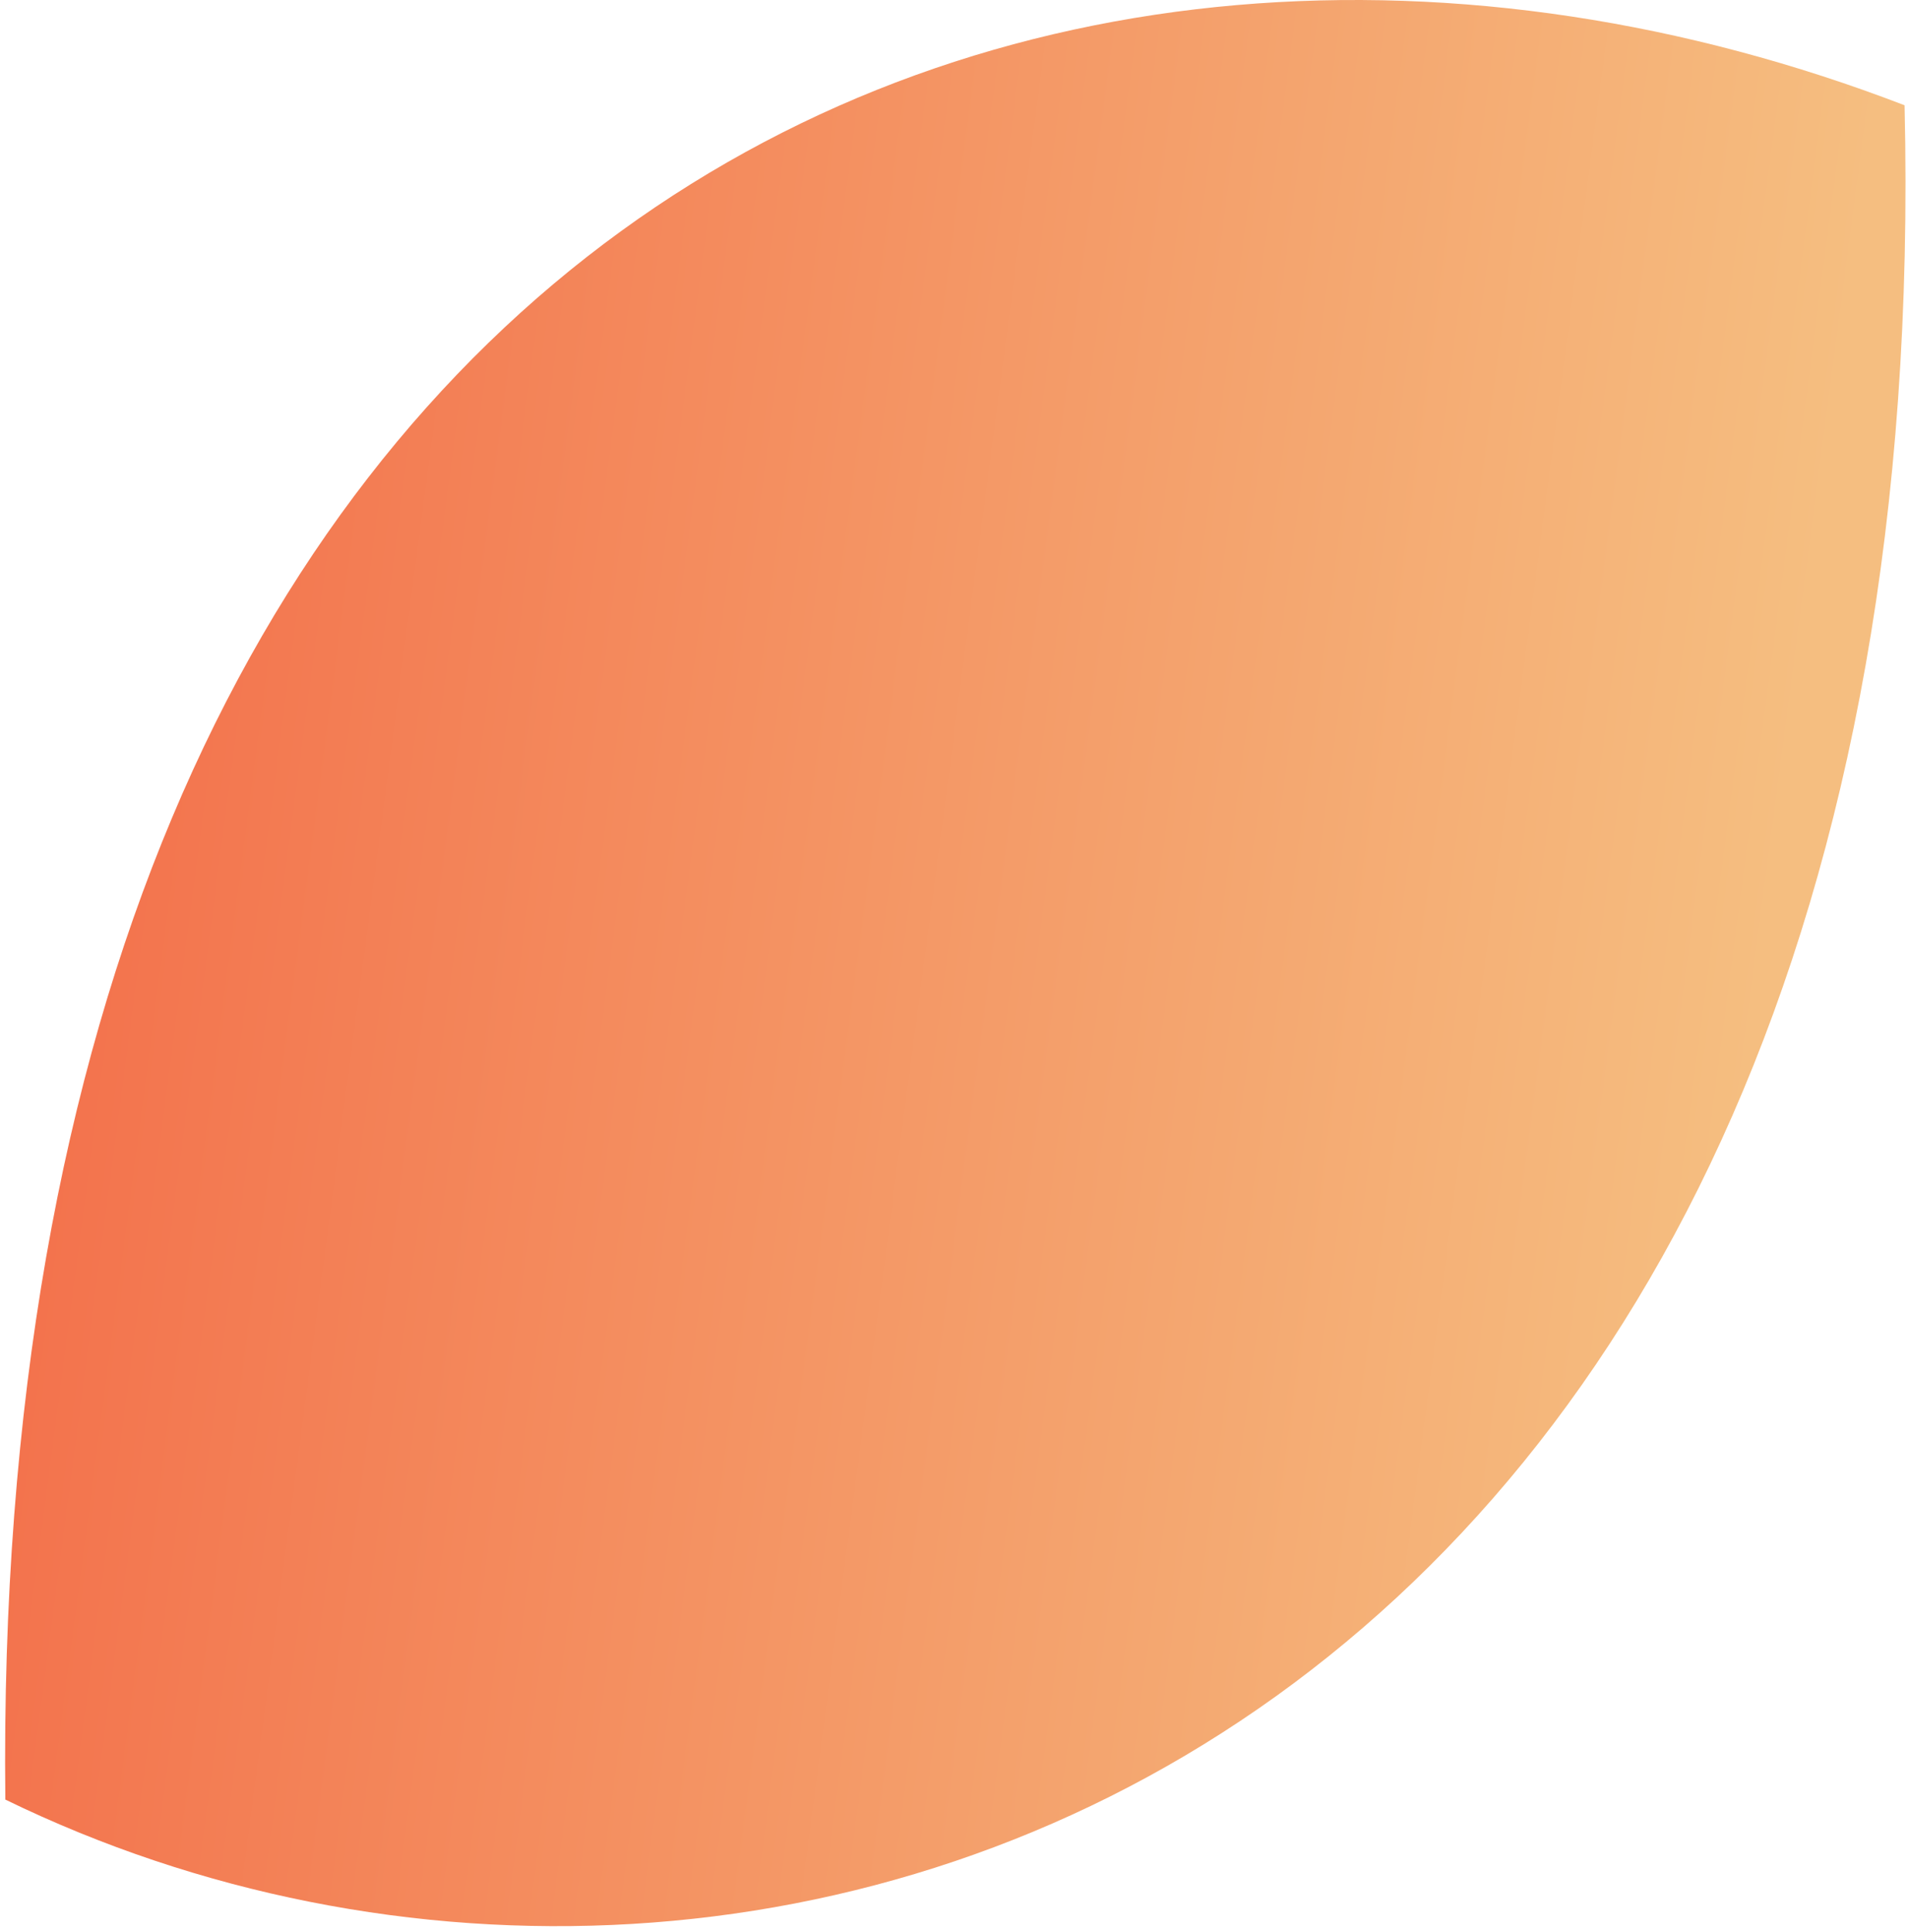 <svg width="324" height="328" viewBox="0 0 324 328" fill="none" xmlns="http://www.w3.org/2000/svg">
<path d="M323.417 17.873C175.078 -39.182 -2.045 36.091 0.905 305.536C131.602 369.175 330.002 296.703 323.417 17.873Z" fill="url(#paint0_linear)"/>
<defs>
<linearGradient id="paint0_linear" x1="24.09" y1="87.067" x2="304.963" y2="124.043" gradientUnits="userSpaceOnUse">
<stop stop-color="#F3724C"/>
<stop offset="0" stop-color="#F3734D"/>
<stop offset="1" stop-color="#F5BE80"/>
</linearGradient>
</defs>
</svg>
